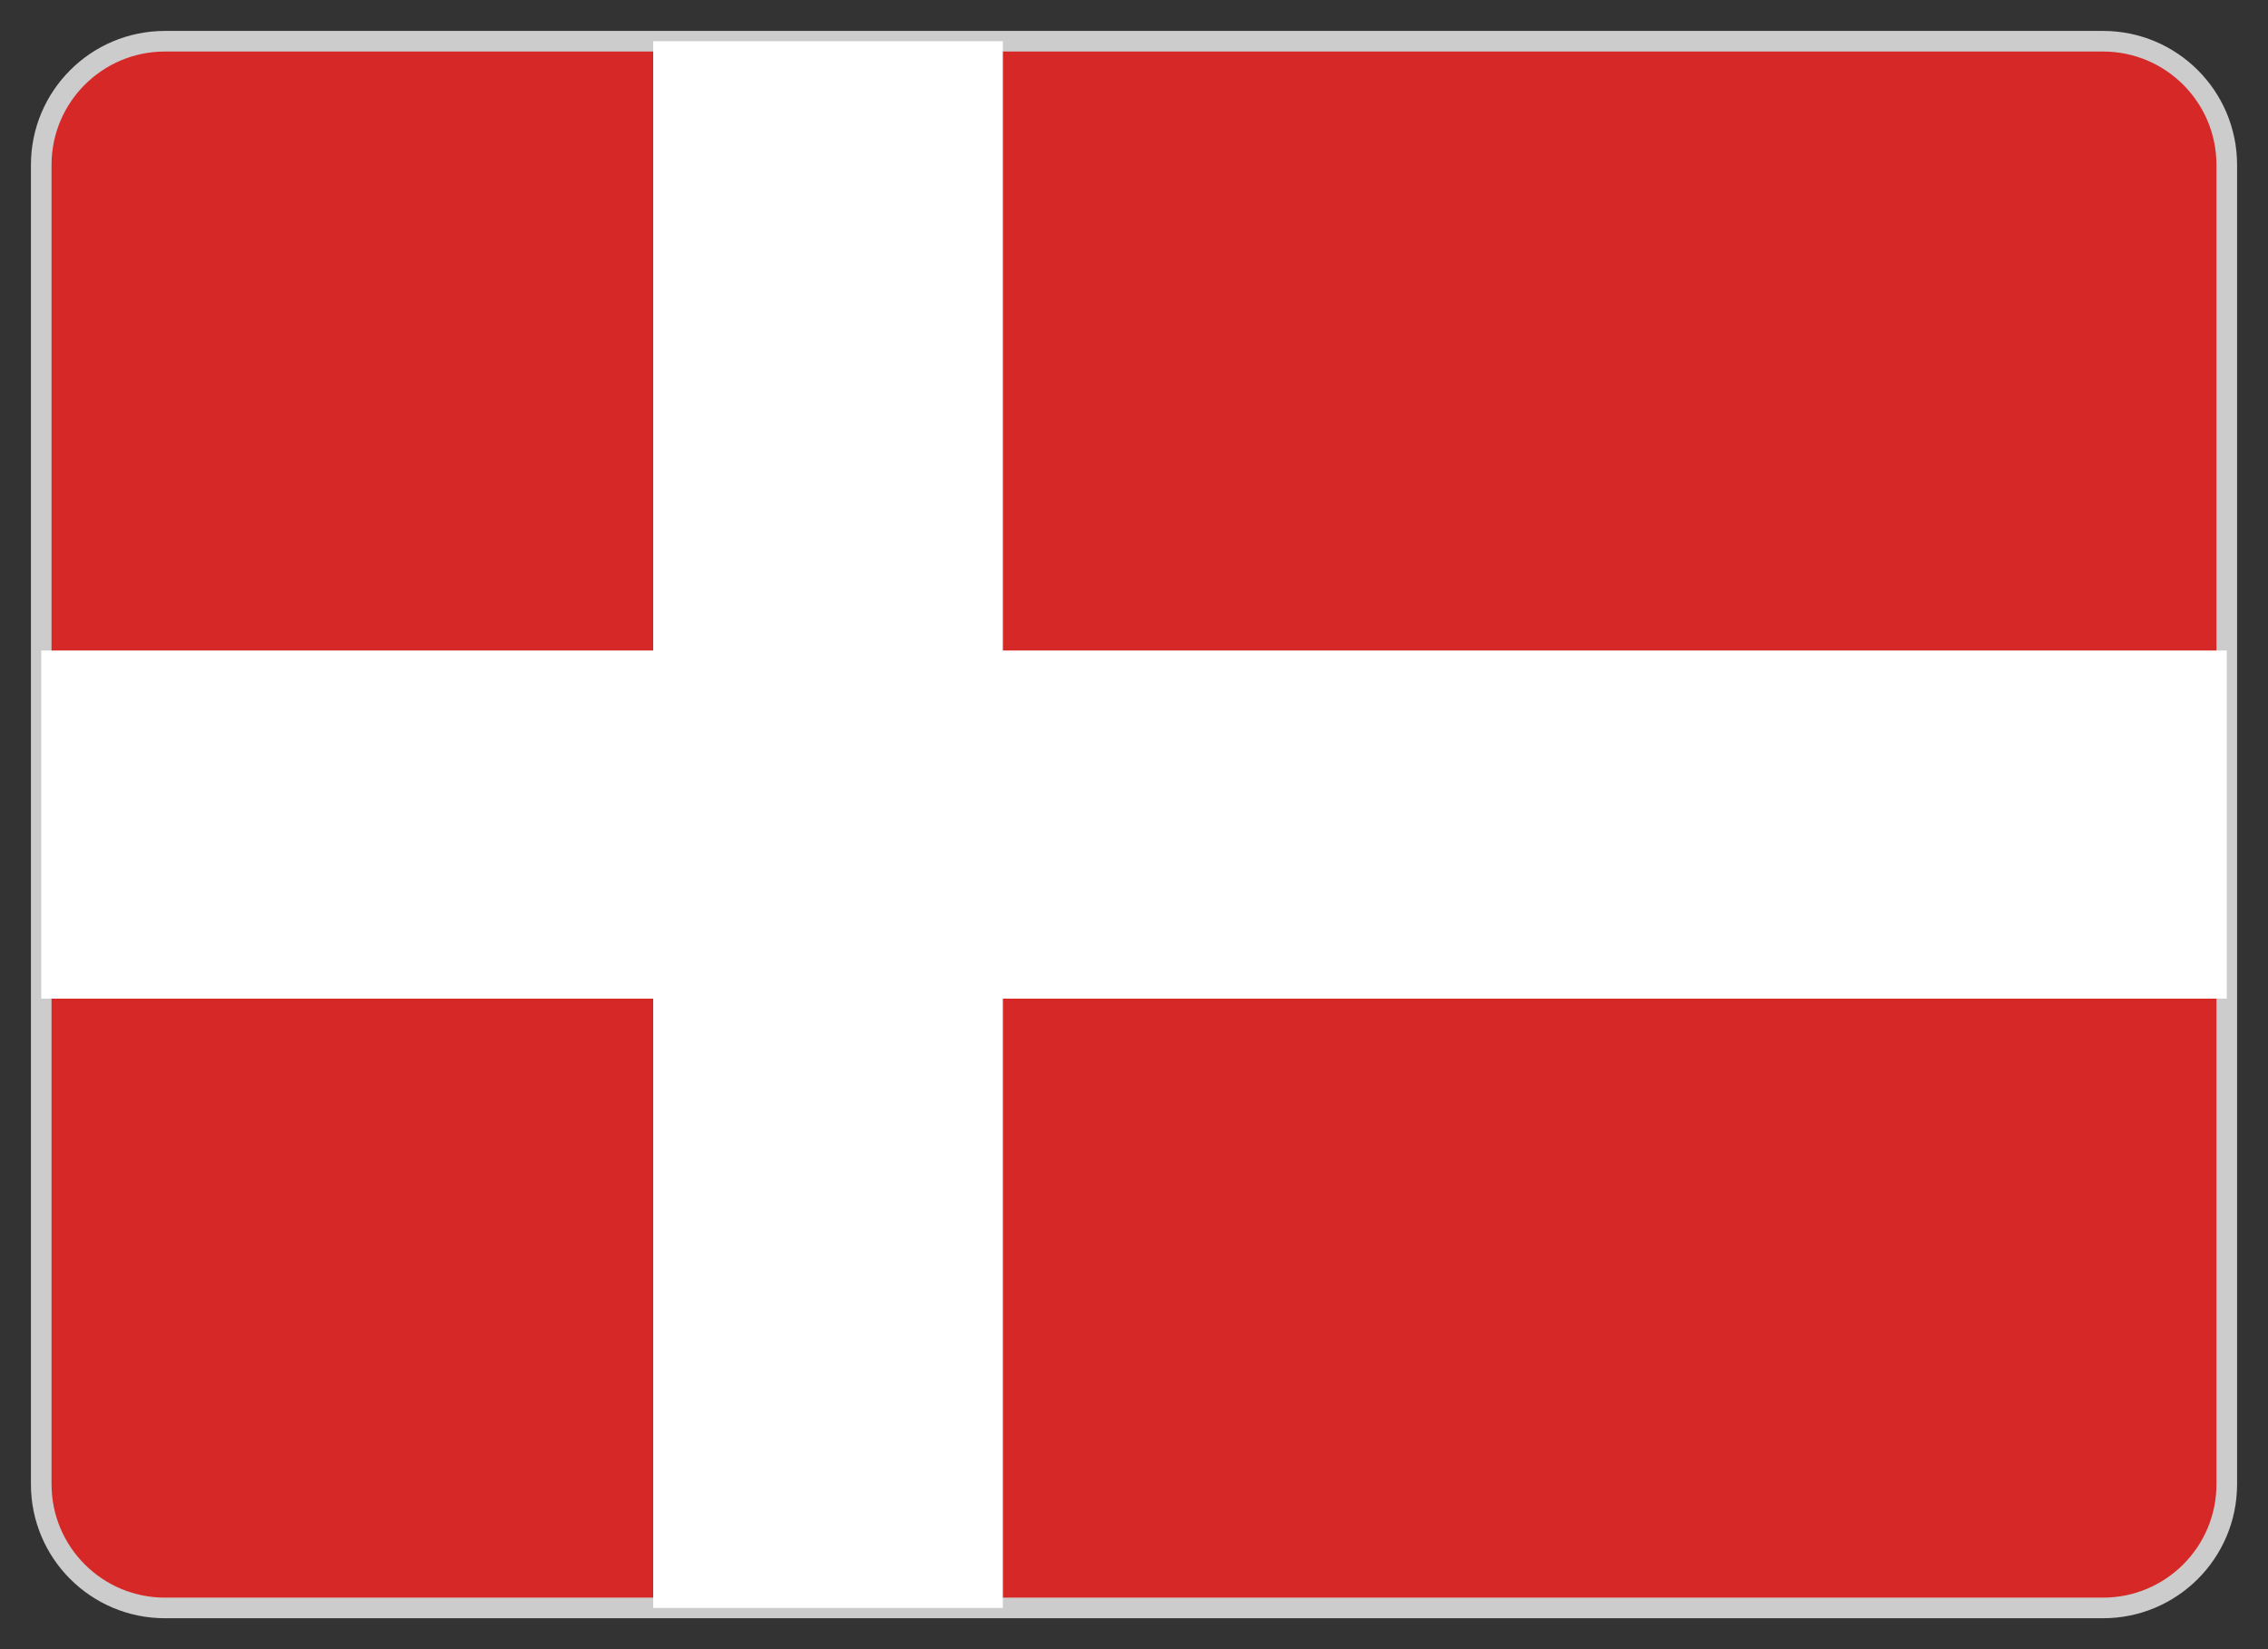 <?xml version="1.0" encoding="UTF-8"?> <svg xmlns="http://www.w3.org/2000/svg" xmlns:xlink="http://www.w3.org/1999/xlink" width="55px" height="40px" viewBox="0 0 55 40" version="1.1"><rect x="0" y="0" width="55" height="40" fill="#333333" stroke="none"/><title>denmark-flag</title><g id="Page-1" stroke="none" stroke-width="1" fill="none" fill-rule="evenodd"><g id="contact" transform="translate(-1116, -1283)" fill-rule="nonzero"><g id="denmark-flag" transform="translate(1117, 1284)"><path d="M3,0 L50,0 C51.657,-3.04359188e-16 53,1.343 53,3 L53,35 C53,36.657 51.657,38 50,38 L3,38 C1.343,38 -6.85272294e-16,36.657 0,35 L0,3 C-2.02906125e-16,1.343 1.343,1.19253761e-15 3,0 Z" id="Path" stroke="#CCCCCC" stroke-width="0.5" fill="#D72828"></path><path d="M14.84,0 L23.32,0 L23.32,38 L14.84,38 M0,14.778 L53,14.778 L53,23.222 L0,23.222" id="Shape" fill="#FFFFFF"></path></g></g></g></svg> 